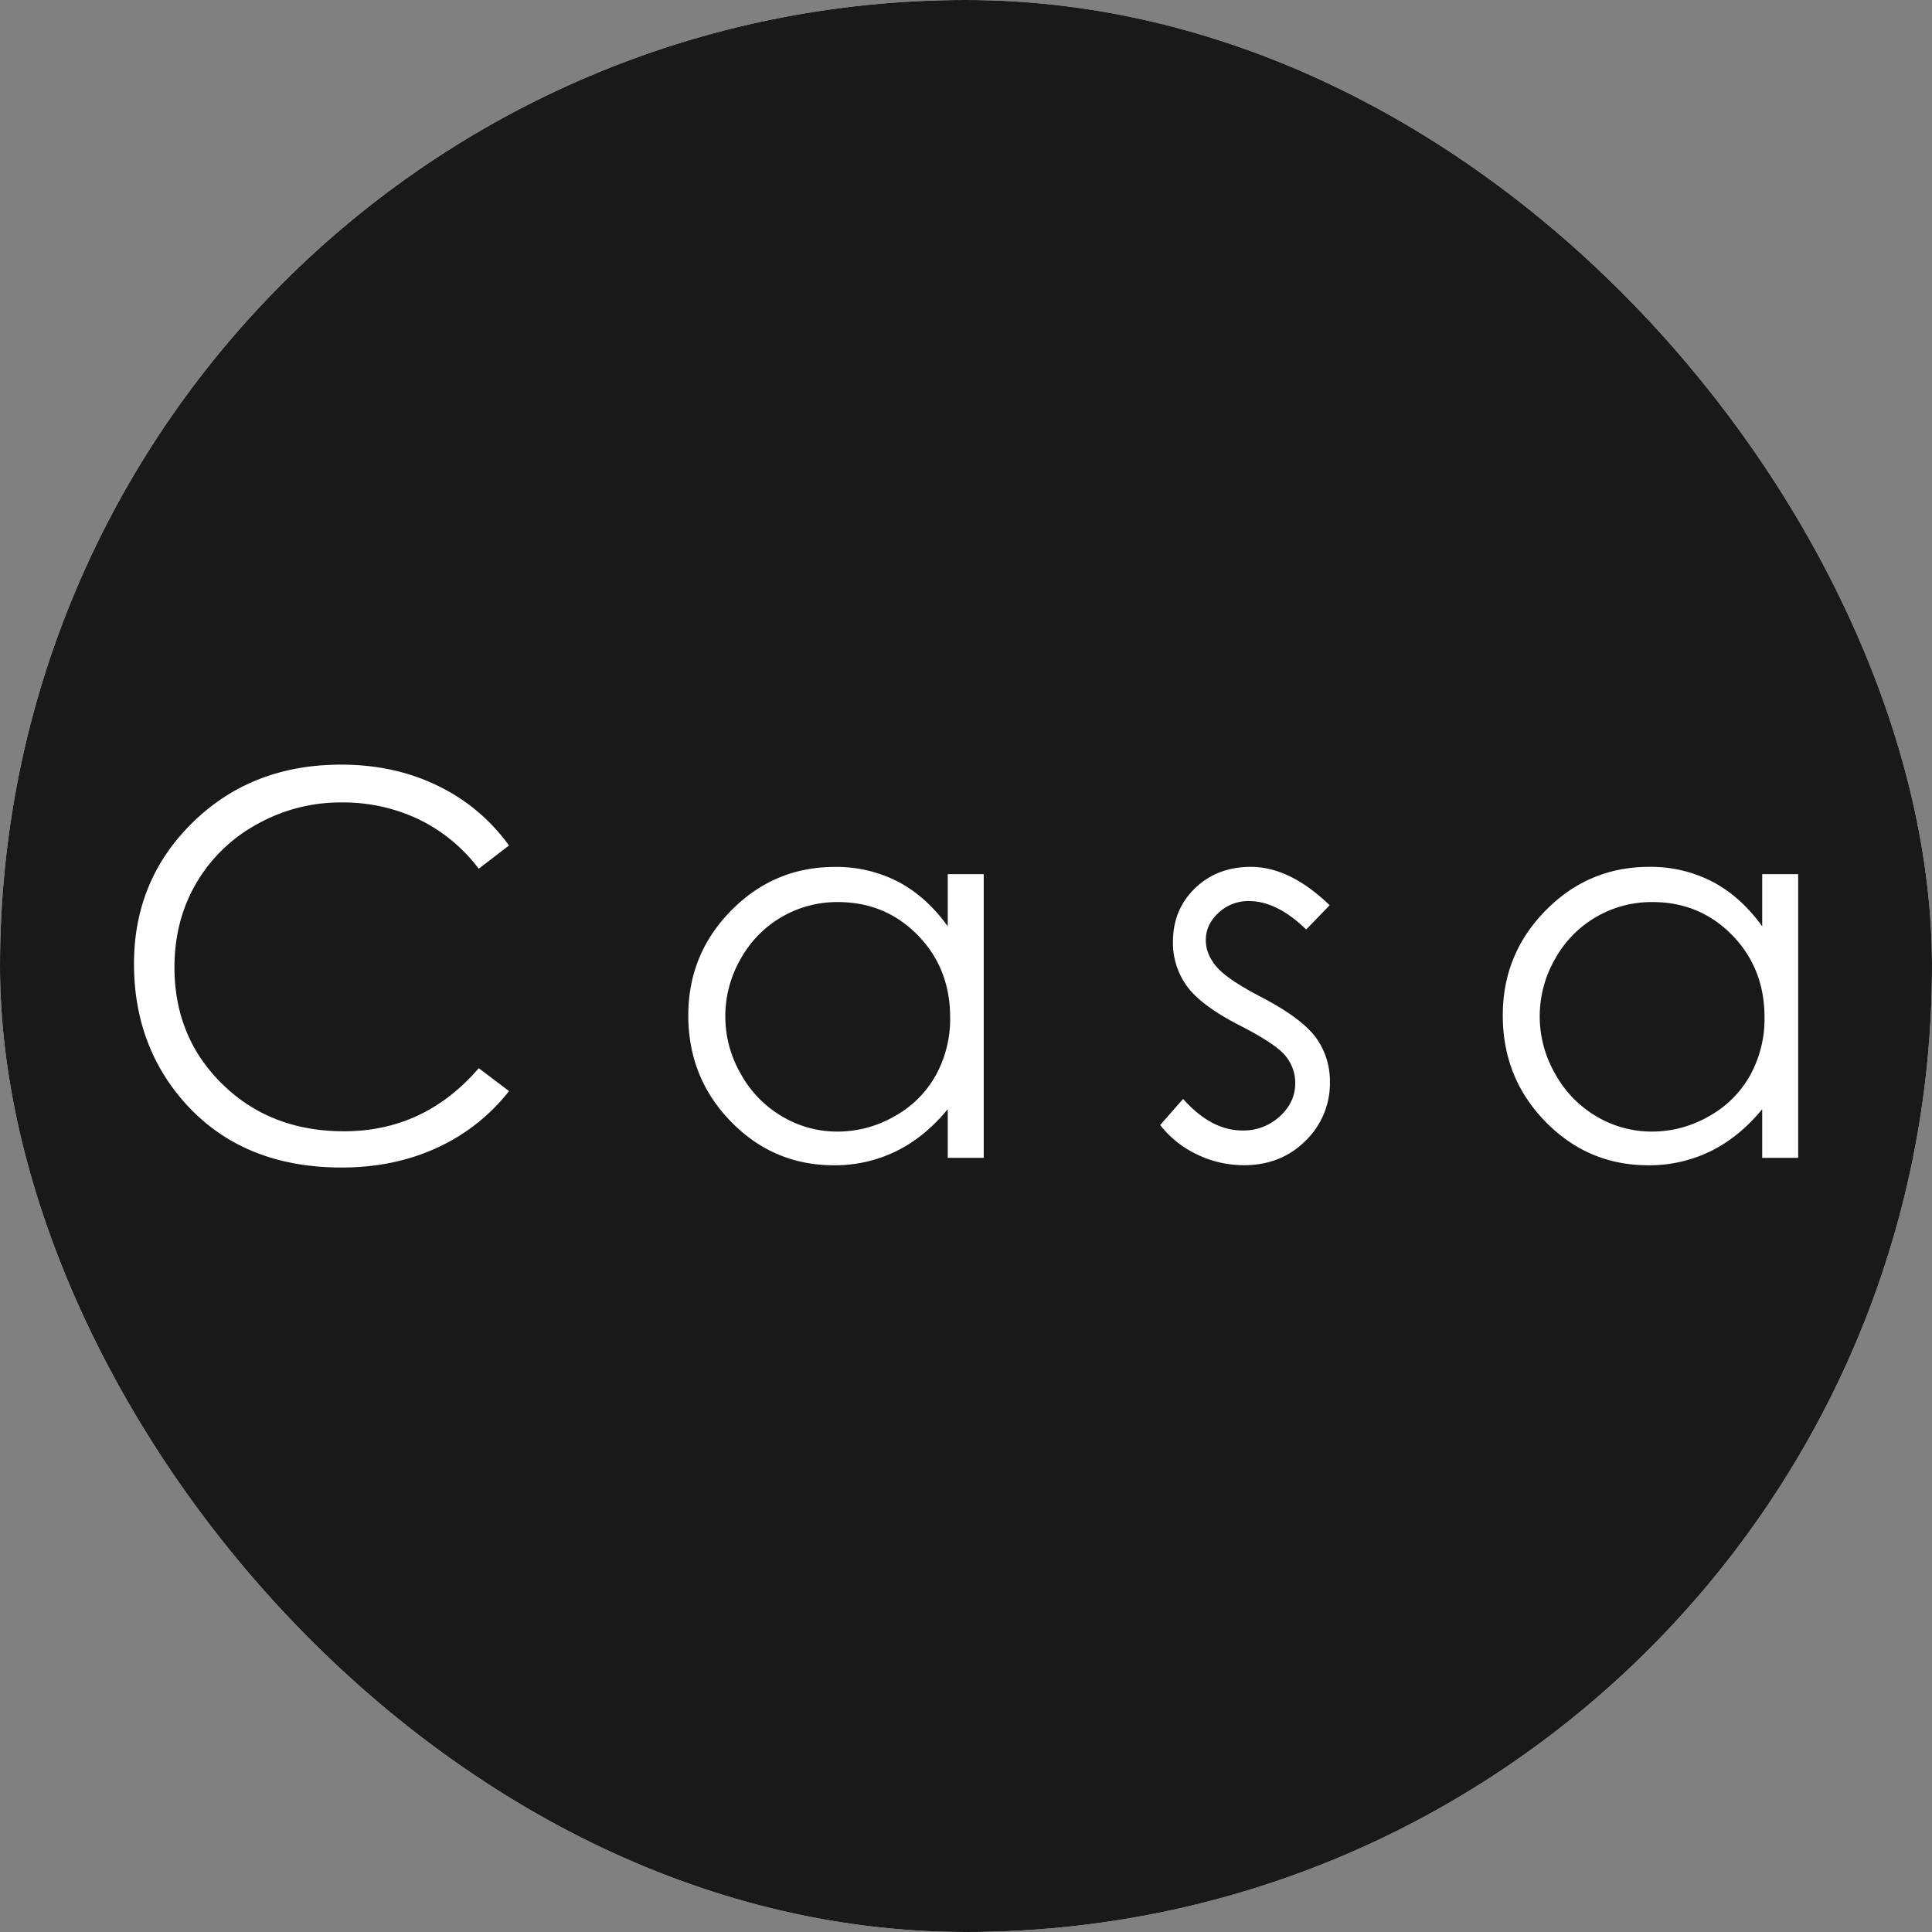 <svg xmlns="http://www.w3.org/2000/svg" version="1.1" xmlns:xlink="http://www.w3.org/1999/xlink" xmlns:svgjs="http://svgjs.dev/svgjs" width="1000" height="1000"><rect width="100%" height="100%" fill="#808080" stroke="none"/><g clip-path="url(#SvgjsClipPath1039)"><rect width="1000" height="1000" fill="#ffffff"></rect><g transform="matrix(0.926,0,0,0.926,0,0)"><svg xmlns="http://www.w3.org/2000/svg" version="1.1" xmlns:xlink="http://www.w3.org/1999/xlink" xmlns:svgjs="http://svgjs.dev/svgjs" width="1080" height="1080"><svg id="Layer_1" data-name="Layer 1" xmlns="http://www.w3.org/2000/svg" viewBox="0 0 1080 1080"><defs><style>.cls-1{fill:#191919;}.cls-2{fill:#fff;}</style><clipPath id="SvgjsClipPath1039"><rect width="1000" height="1000" x="0" y="0" rx="500" ry="500"></rect></clipPath></defs><rect class="cls-1" y="-1" width="1084" height="1132.5"></rect><path class="cls-2" d="M284.5,472.59l-16.91,13A92.33,92.33,0,0,0,234,457.94a98.28,98.28,0,0,0-43.07-9.4,95.2,95.2,0,0,0-47.52,12.31,88.45,88.45,0,0,0-33.89,33.09q-12,20.78-12,46.72,0,39.21,26.89,65.44t67.85,26.24q45,0,75.35-35.28l16.91,12.83a108,108,0,0,1-40,31.56q-24,11.14-53.56,11.15-56.27,0-88.77-37.46Q74.91,583.5,74.9,538.76q0-47.07,33-79.22t82.72-32.14q30,0,54.22,11.88A105.19,105.19,0,0,1,284.5,472.59Z"></path><path class="cls-2" d="M549.87,488.62V647.2H529.75V620q-12.82,15.6-28.78,23.46a77.82,77.82,0,0,1-34.91,7.88q-33.68,0-57.5-24.42t-23.83-59.39q0-34.26,24-58.6t57.86-24.34A74.85,74.85,0,0,1,502,492.85q15.81,8.31,27.76,24.92V488.62Zm-81.55,15.6a61.53,61.53,0,0,0-54.38,31.88,64.24,64.24,0,0,0,.07,64.06A62.6,62.6,0,0,0,437.09,624a60.33,60.33,0,0,0,31.08,8.51A63.72,63.72,0,0,0,499.91,624,59,59,0,0,0,523,601.18a65.21,65.21,0,0,0,8.09-32.47q0-27.51-18.13-46T468.32,504.22Z"></path><path class="cls-2" d="M743.23,506l-13.12,13.55q-16.36-15.88-32-15.89a24.19,24.19,0,0,0-17,6.56Q674,516.76,674,525.5q0,7.72,5.85,14.72T704.37,557q22.8,11.81,31,22.74a41.37,41.37,0,0,1,8,24.92,44.73,44.73,0,0,1-13.72,33.09q-13.73,13.56-34.3,13.56a60,60,0,0,1-26.21-6,56.8,56.8,0,0,1-20.65-16.47l12.82-14.58Q677,631.9,694.48,631.9A29.87,29.87,0,0,0,715.37,624q8.61-7.87,8.62-18.51a23.73,23.73,0,0,0-5.7-15.6q-5.7-6.7-25.71-16.91-21.47-11.07-29.21-21.86a41.18,41.18,0,0,1-7.74-24.63q0-18.07,12.34-30t31.17-11.95Q721,484.54,743.23,506Z"></path><path class="cls-2" d="M1005.1,488.62V647.2H985V620q-12.83,15.6-28.79,23.46a77.78,77.78,0,0,1-34.9,7.88q-33.67,0-57.51-24.42T840,567.48q0-34.26,24-58.6t57.87-24.34a74.78,74.78,0,0,1,35.34,8.31Q973,501.16,985,517.77V488.62Zm-81.56,15.6a61.53,61.53,0,0,0-54.37,31.88,64.24,64.24,0,0,0,.07,64.06A62.58,62.58,0,0,0,892.31,624a60.39,60.39,0,0,0,31.09,8.51A63.72,63.72,0,0,0,955.14,624a59.1,59.1,0,0,0,23.07-22.86,65.21,65.21,0,0,0,8.08-32.47q0-27.51-18.12-46T923.54,504.22Z"></path></svg></svg></g></g></svg>